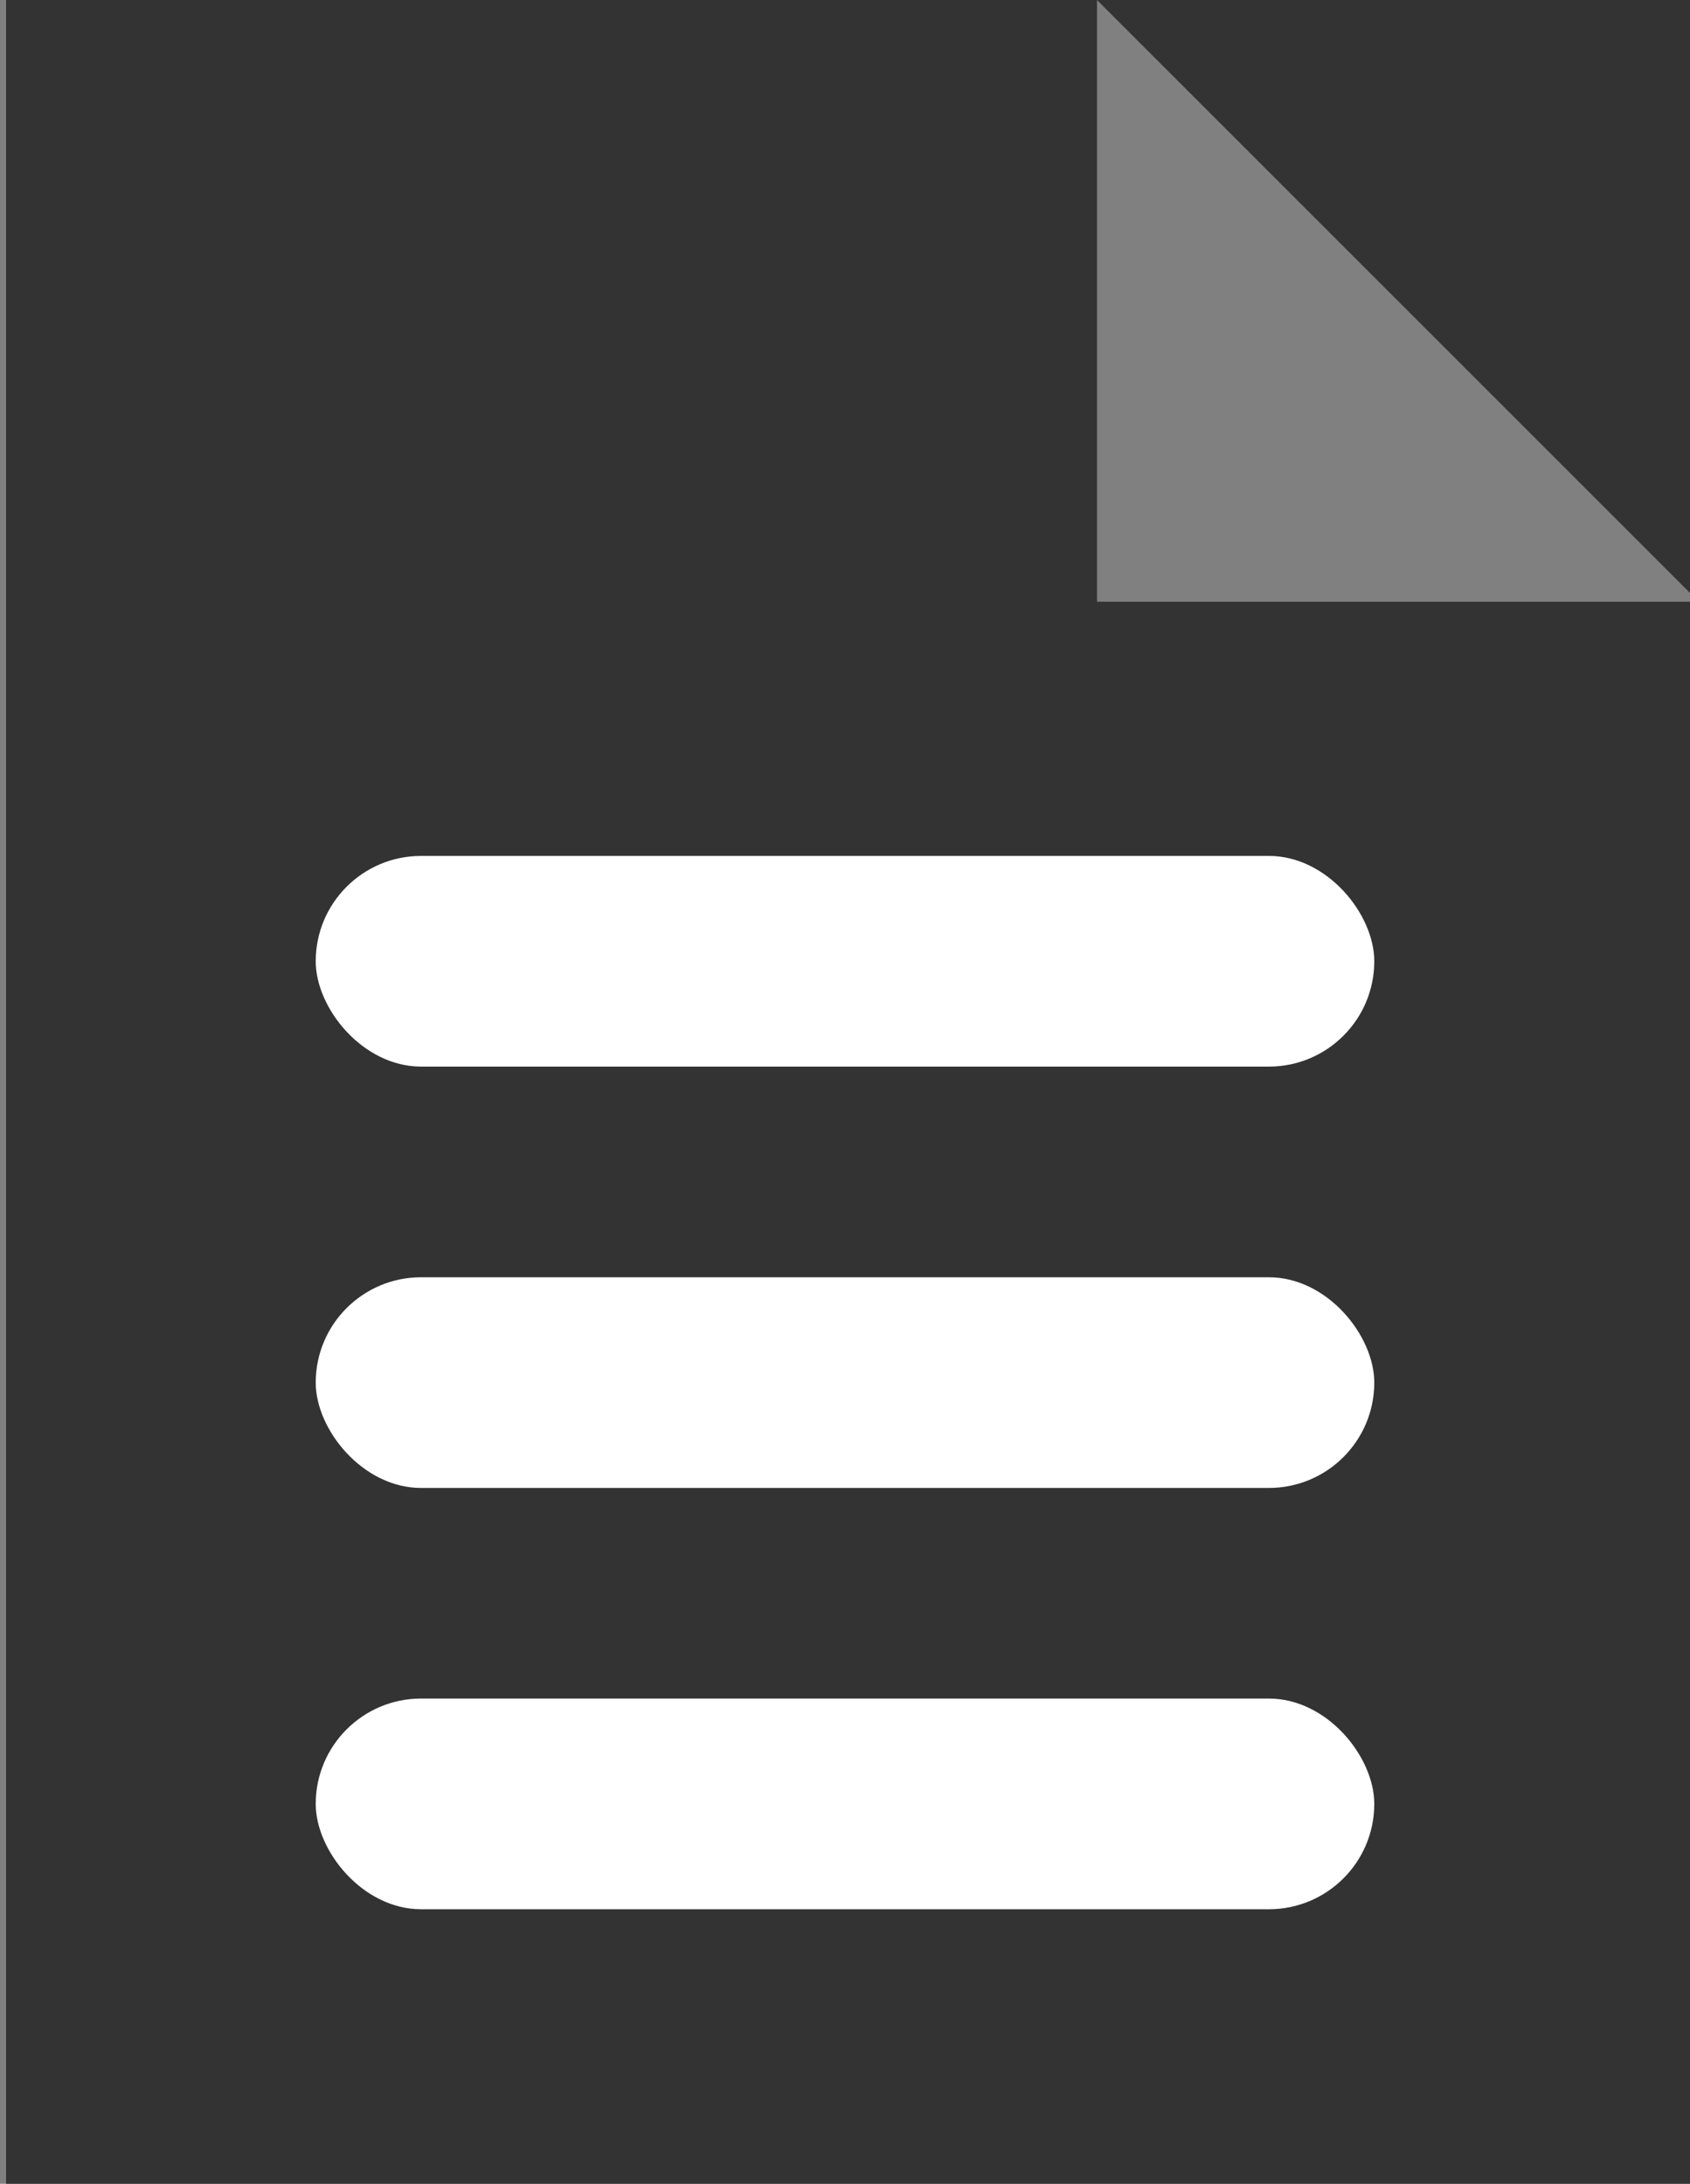 <?xml version="1.0" encoding="UTF-8" standalone="no"?>
<!-- Created with Inkscape (http://www.inkscape.org/) -->
<svg xmlns:dc="http://purl.org/dc/elements/1.1/" xmlns:cc="http://creativecommons.org/ns#" xmlns:rdf="http://www.w3.org/1999/02/22-rdf-syntax-ns#" xmlns:svg="http://www.w3.org/2000/svg" xmlns="http://www.w3.org/2000/svg" xmlns:sodipodi="http://sodipodi.sourceforge.net/DTD/sodipodi-0.dtd" xmlns:inkscape="http://www.inkscape.org/namespaces/inkscape" width="32.695mm" height="42.251mm" viewBox="0 0 32.695 42.251" version="1.1" id="svg8" inkscape:version="0.92.4 (5da689c313, 2019-01-14)" sodipodi:docname="document.svg">
  <rect x="0" y="0" width="32.695" height="42.251" fill="#808080" stroke="none"/>
  <defs id="defs2"/>
  <sodipodi:namedview id="base" pagecolor="#ffffff" bordercolor="#666666" borderopacity="1.0" inkscape:pageopacity="0.0" inkscape:pageshadow="2" inkscape:zoom="3.959798" inkscape:cx="12.83736" inkscape:cy="87.088589" inkscape:document-units="mm" inkscape:current-layer="layer1" showgrid="false" inkscape:window-width="1920" inkscape:window-height="1017" inkscape:window-x="-8" inkscape:window-y="-8" inkscape:window-maximized="1"/>
  <g inkscape:label="Layer 1" inkscape:groupmode="layer" id="layer1" transform="translate(-115.329,-37.44)">
    <path style="fill:#333333;fill-opacity:1;stroke:none;stroke-width:9.368;stroke-miterlimit:4;stroke-dasharray:none;stroke-opacity:1" d="m 282.5,0.156 v 159.688 H 406.072 V 44.086 H 362.143 V 0.156 Z m 79.643,0 43.93,43.93 V 0.156 Z" id="rect838" transform="matrix(0.265,0,0,0.265,40.584,37.399)" inkscape:connector-curvature="0" sodipodi:nodetypes="ccccccccccc"/>
    <rect style="fill:#ffffff;fill-opacity:1;stroke:none;stroke-width:4.07;stroke-miterlimit:4;stroke-dasharray:none;stroke-opacity:1" id="rect1432" width="20.479" height="4.076" x="121.437" y="54" ry="2.038"/>
    <rect style="fill:#ffffff;fill-opacity:1;stroke:none;stroke-width:4.07;stroke-miterlimit:4;stroke-dasharray:none;stroke-opacity:1" id="rect1455" width="20.479" height="4.076" x="121.437" y="62.152" ry="2.038"/>
    <rect style="fill:#ffffff;fill-opacity:1;stroke:none;stroke-width:4.07;stroke-miterlimit:4;stroke-dasharray:none;stroke-opacity:1" id="rect1459" width="20.479" height="4.076" x="121.437" y="70.303" ry="2.038"/>
  </g>
</svg>